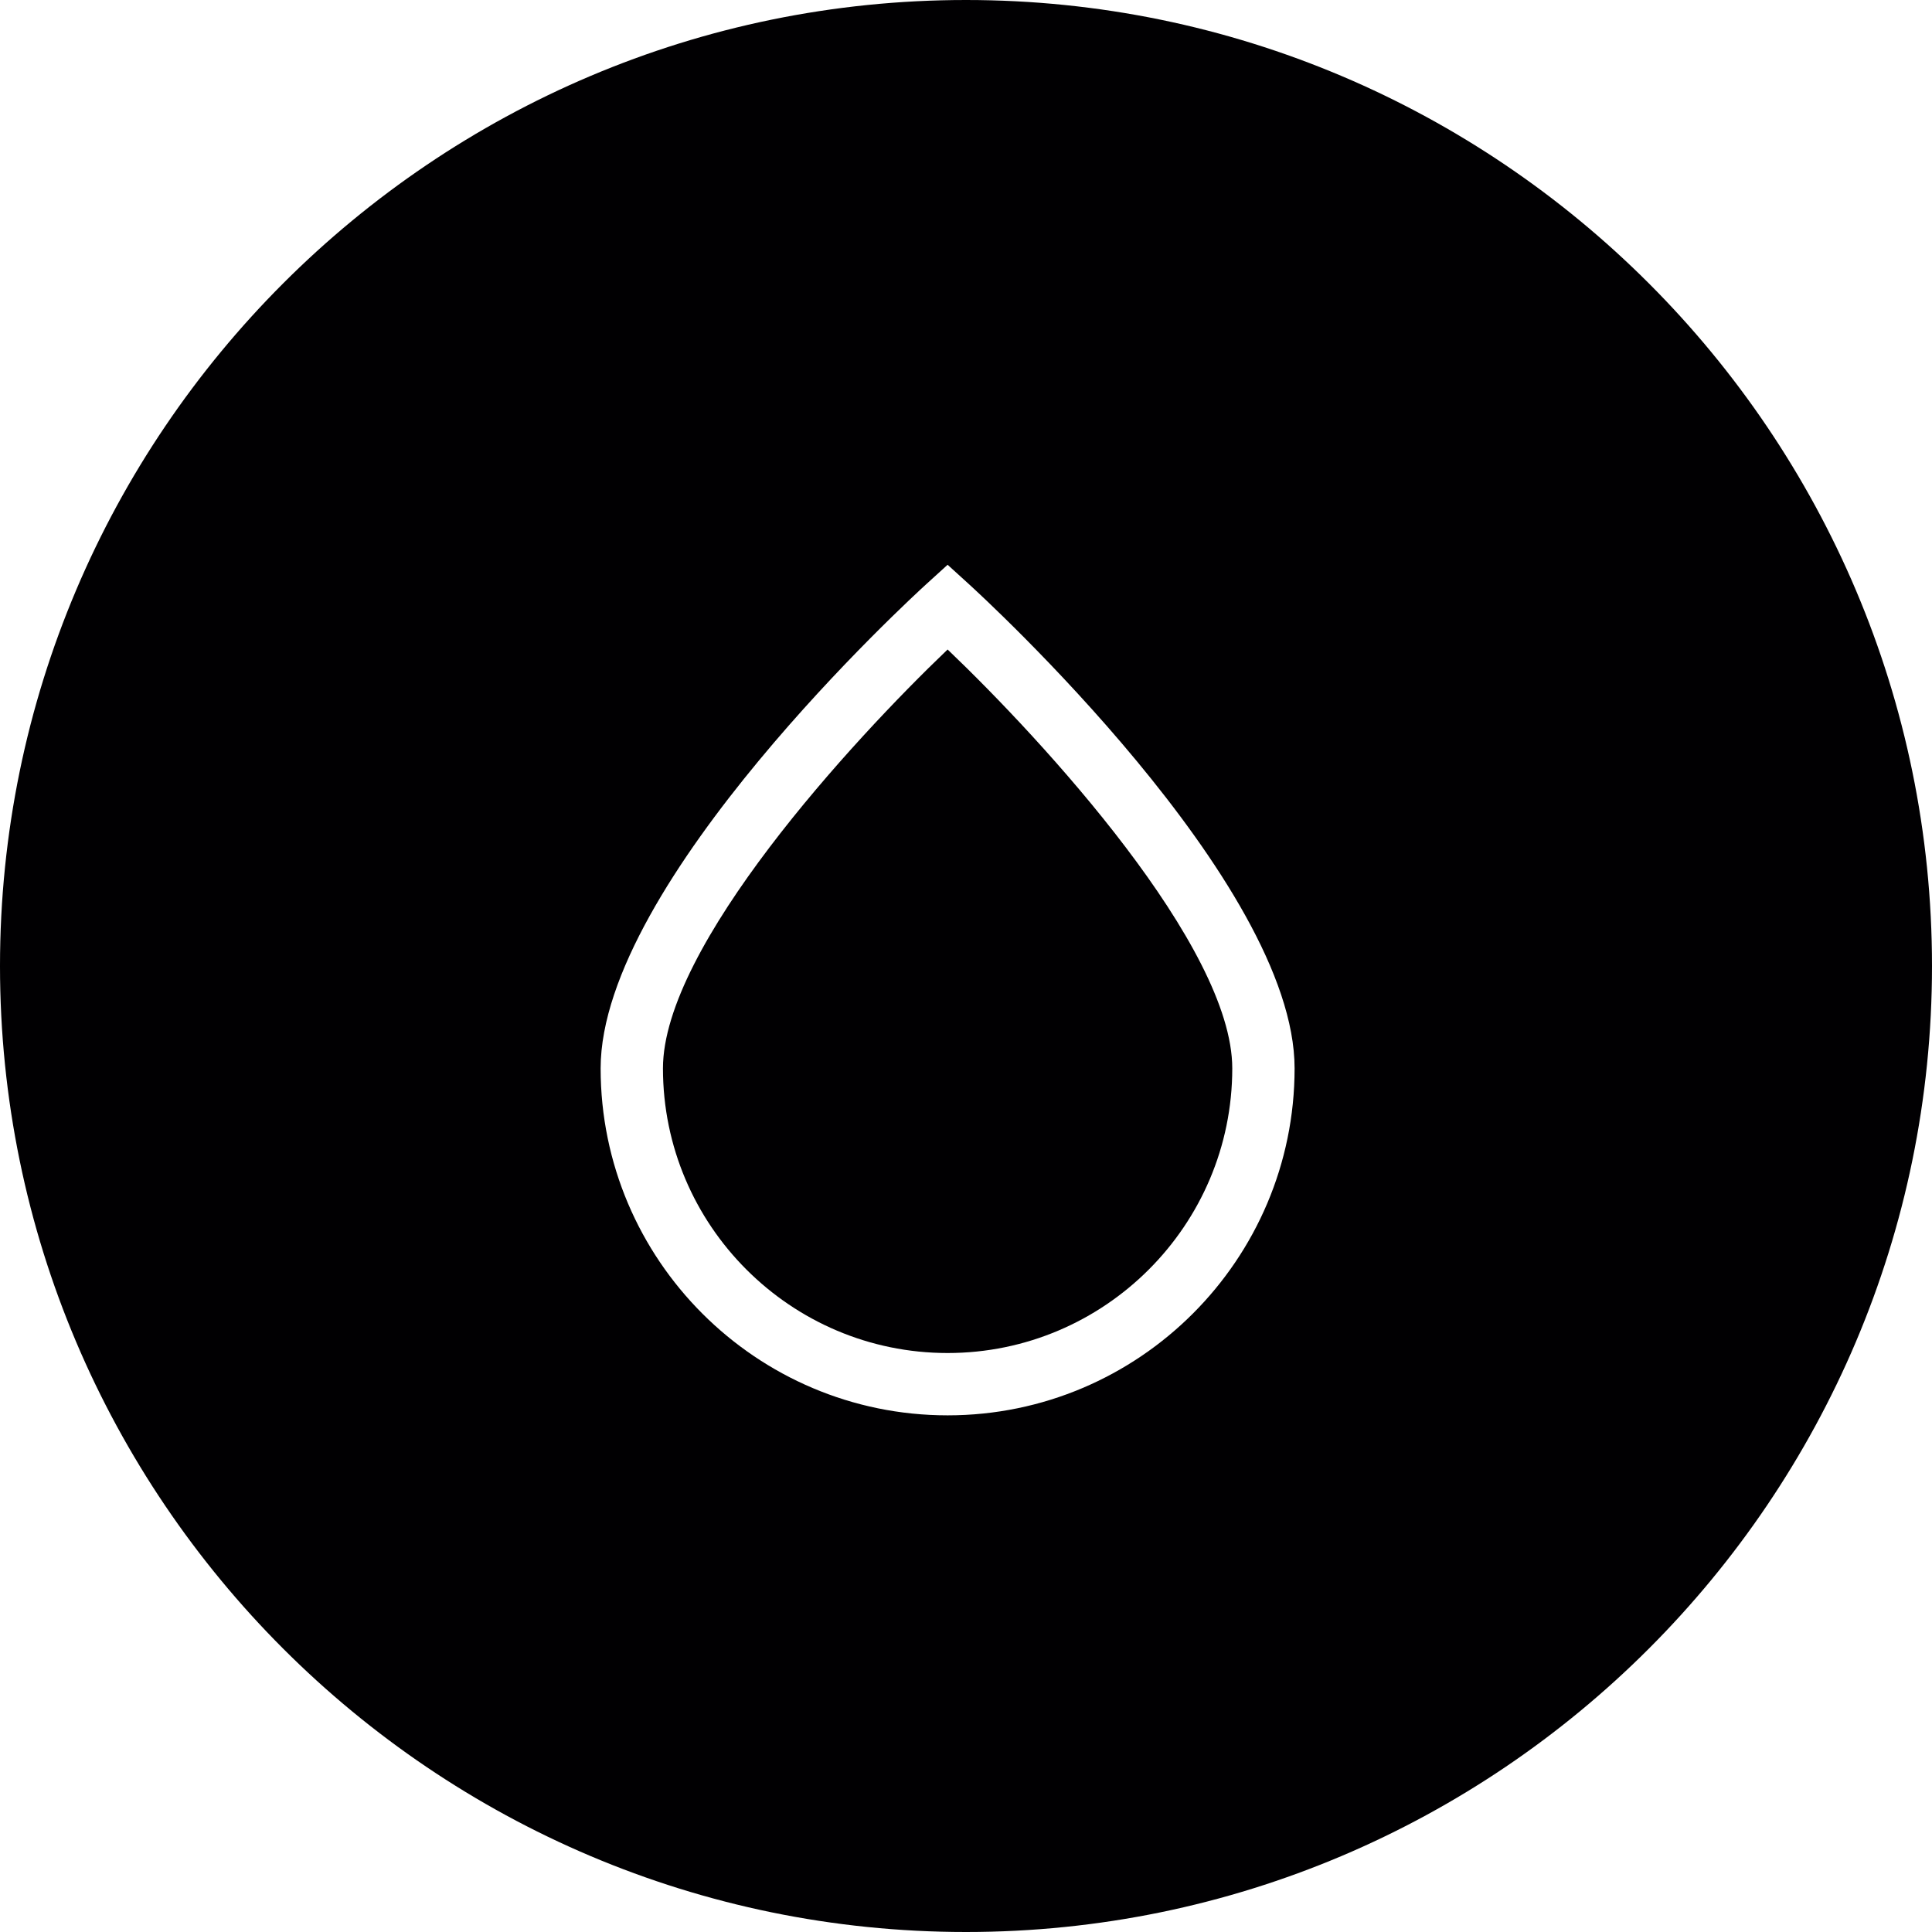 <?xml version="1.0" encoding="iso-8859-1"?>
<!-- Uploaded to: SVG Repo, www.svgrepo.com, Generator: SVG Repo Mixer Tools -->
<svg height="800px" width="800px" version="1.1" id="Capa_1" xmlns="http://www.w3.org/2000/svg" xmlns:xlink="http://www.w3.org/1999/xlink" 
	 viewBox="0 0 369.946 369.946" xml:space="preserve">
<g>
	<g>
		<path style="fill:#010002;" d="M181.452,124.367c-18.282,17.459-54.507,56.864-54.507,80.207
			c0,30.055,24.452,54.507,54.507,54.507s54.507-24.452,54.507-54.507C235.96,181.214,199.741,141.821,181.452,124.367z"/>
		<path style="fill:#010002;" d="M184.973,0C82.981,0,0,82.981,0,184.973c0,101.998,82.981,184.973,184.973,184.973
			c101.998,0,184.973-82.975,184.973-184.973C369.946,82.981,286.971,0,184.973,0z M181.452,271.015
			c-36.637,0-66.441-29.804-66.441-66.441c0-35.634,59.884-90.47,62.431-92.785l4.01-3.646l4.016,3.652
			c2.548,2.315,62.425,57.157,62.425,92.785C247.894,241.211,218.089,271.015,181.452,271.015z"/>
	</g>
</g>
</svg>